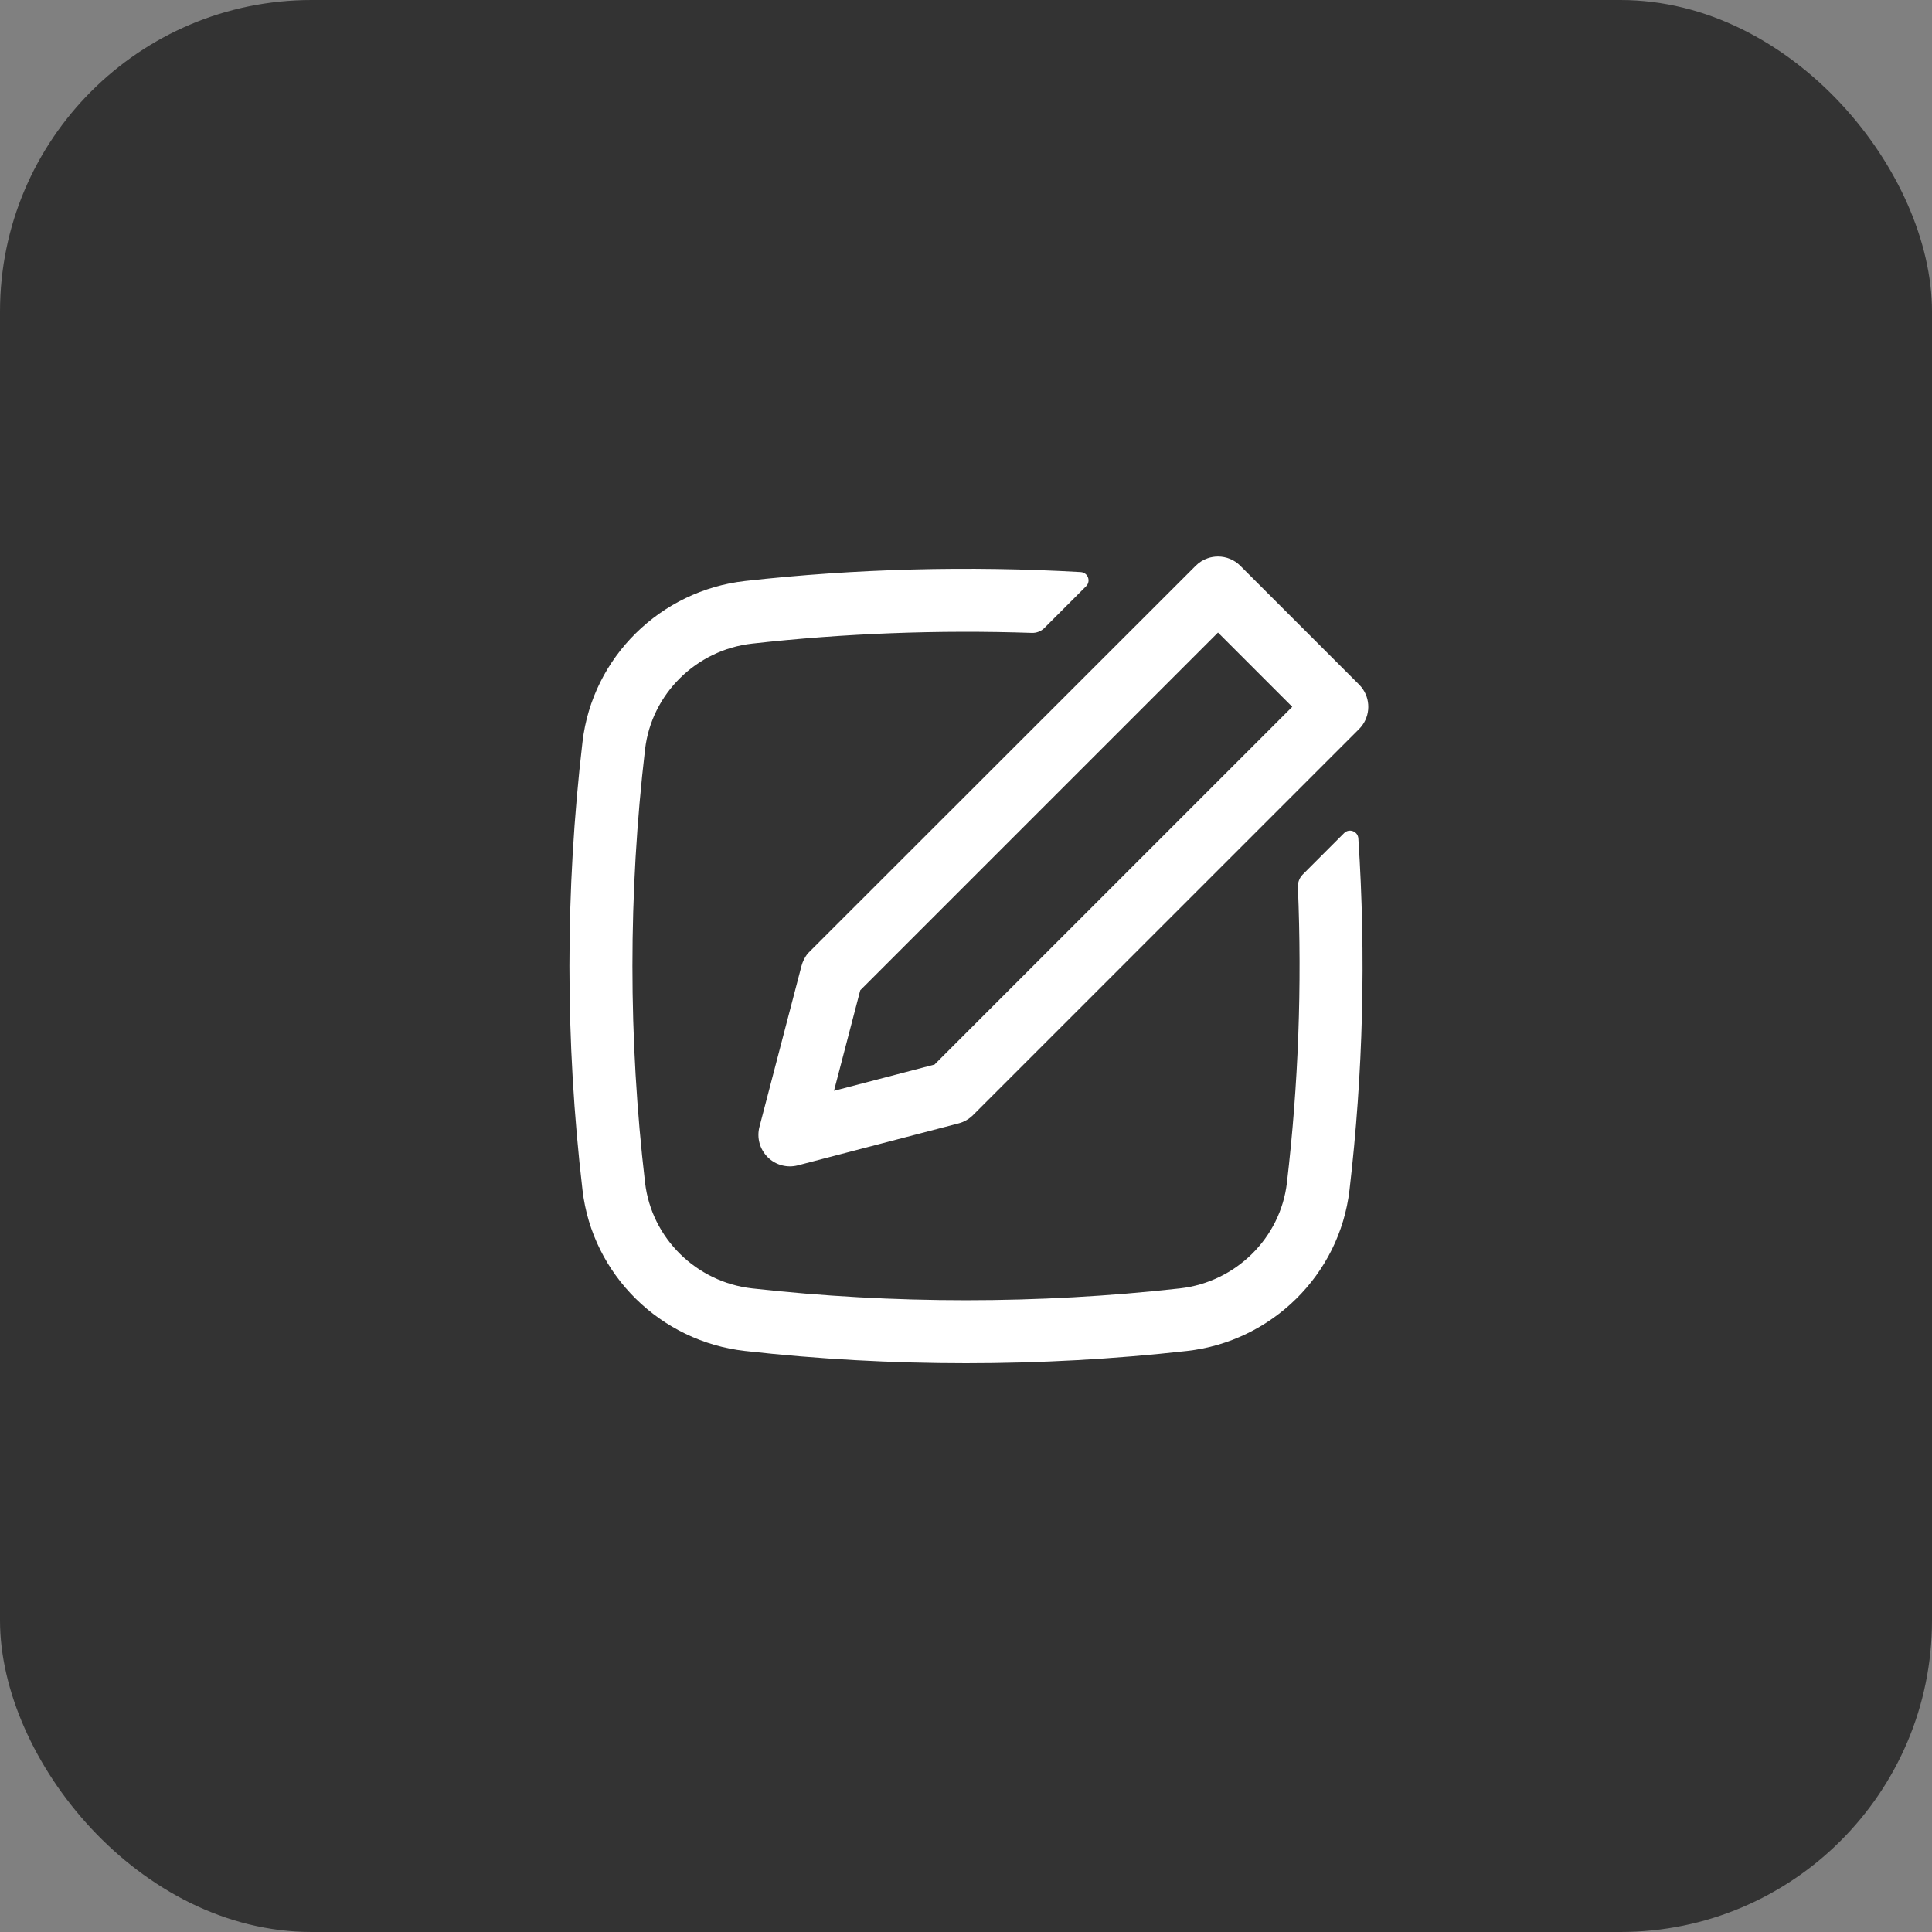 <svg width="62" height="62" viewBox="0 0 62 62" fill="none" xmlns="http://www.w3.org/2000/svg">
<rect x="0" y="0" width="62" height="62" fill="#808080" stroke="none"/>
<rect width="62" height="62" rx="10" fill="#333333"/>
<path fill-rule="evenodd" clip-rule="evenodd" d="M43.743 22.125C44.003 22.518 43.959 23.051 43.614 23.396L31.224 35.786C31.097 35.913 30.939 36.004 30.765 36.05L25.605 37.397C25.437 37.441 25.263 37.44 25.1 37.399C24.927 37.355 24.765 37.265 24.635 37.134C24.381 36.88 24.281 36.511 24.371 36.164L25.719 31.004C25.759 30.852 25.833 30.702 25.936 30.584L38.372 18.155C38.481 18.046 38.612 17.964 38.755 17.915C38.861 17.878 38.973 17.859 39.087 17.859C39.355 17.859 39.612 17.965 39.802 18.155L43.614 21.967C43.663 22.016 43.706 22.07 43.743 22.125ZM41.47 22.682L39.087 20.299L27.606 31.78L26.764 35.005L29.989 34.163L41.47 22.682Z" fill="white"/>
<path d="M41.299 37.955C41.668 34.804 41.785 31.632 41.651 28.467C41.645 28.316 41.702 28.168 41.809 28.061L43.134 26.735C43.297 26.573 43.575 26.676 43.591 26.906C43.84 30.666 43.745 34.443 43.307 38.19C42.988 40.916 40.799 43.052 38.087 43.355C33.415 43.878 28.585 43.878 23.913 43.355C21.201 43.052 19.012 40.916 18.693 38.19C18.134 33.413 18.134 28.587 18.693 23.81C19.012 21.084 21.201 18.948 23.913 18.644C27.457 18.248 31.092 18.153 34.68 18.358C34.912 18.371 35.017 18.651 34.853 18.814L33.516 20.152C33.41 20.258 33.264 20.315 33.114 20.31C30.113 20.209 27.092 20.323 24.137 20.654C22.345 20.854 20.909 22.269 20.701 24.045C20.16 28.666 20.16 33.334 20.701 37.955C20.909 39.731 22.345 41.146 24.137 41.346C28.66 41.852 33.34 41.852 37.863 41.346C39.655 41.146 41.092 39.731 41.299 37.955Z" fill="white"/>
</svg>
